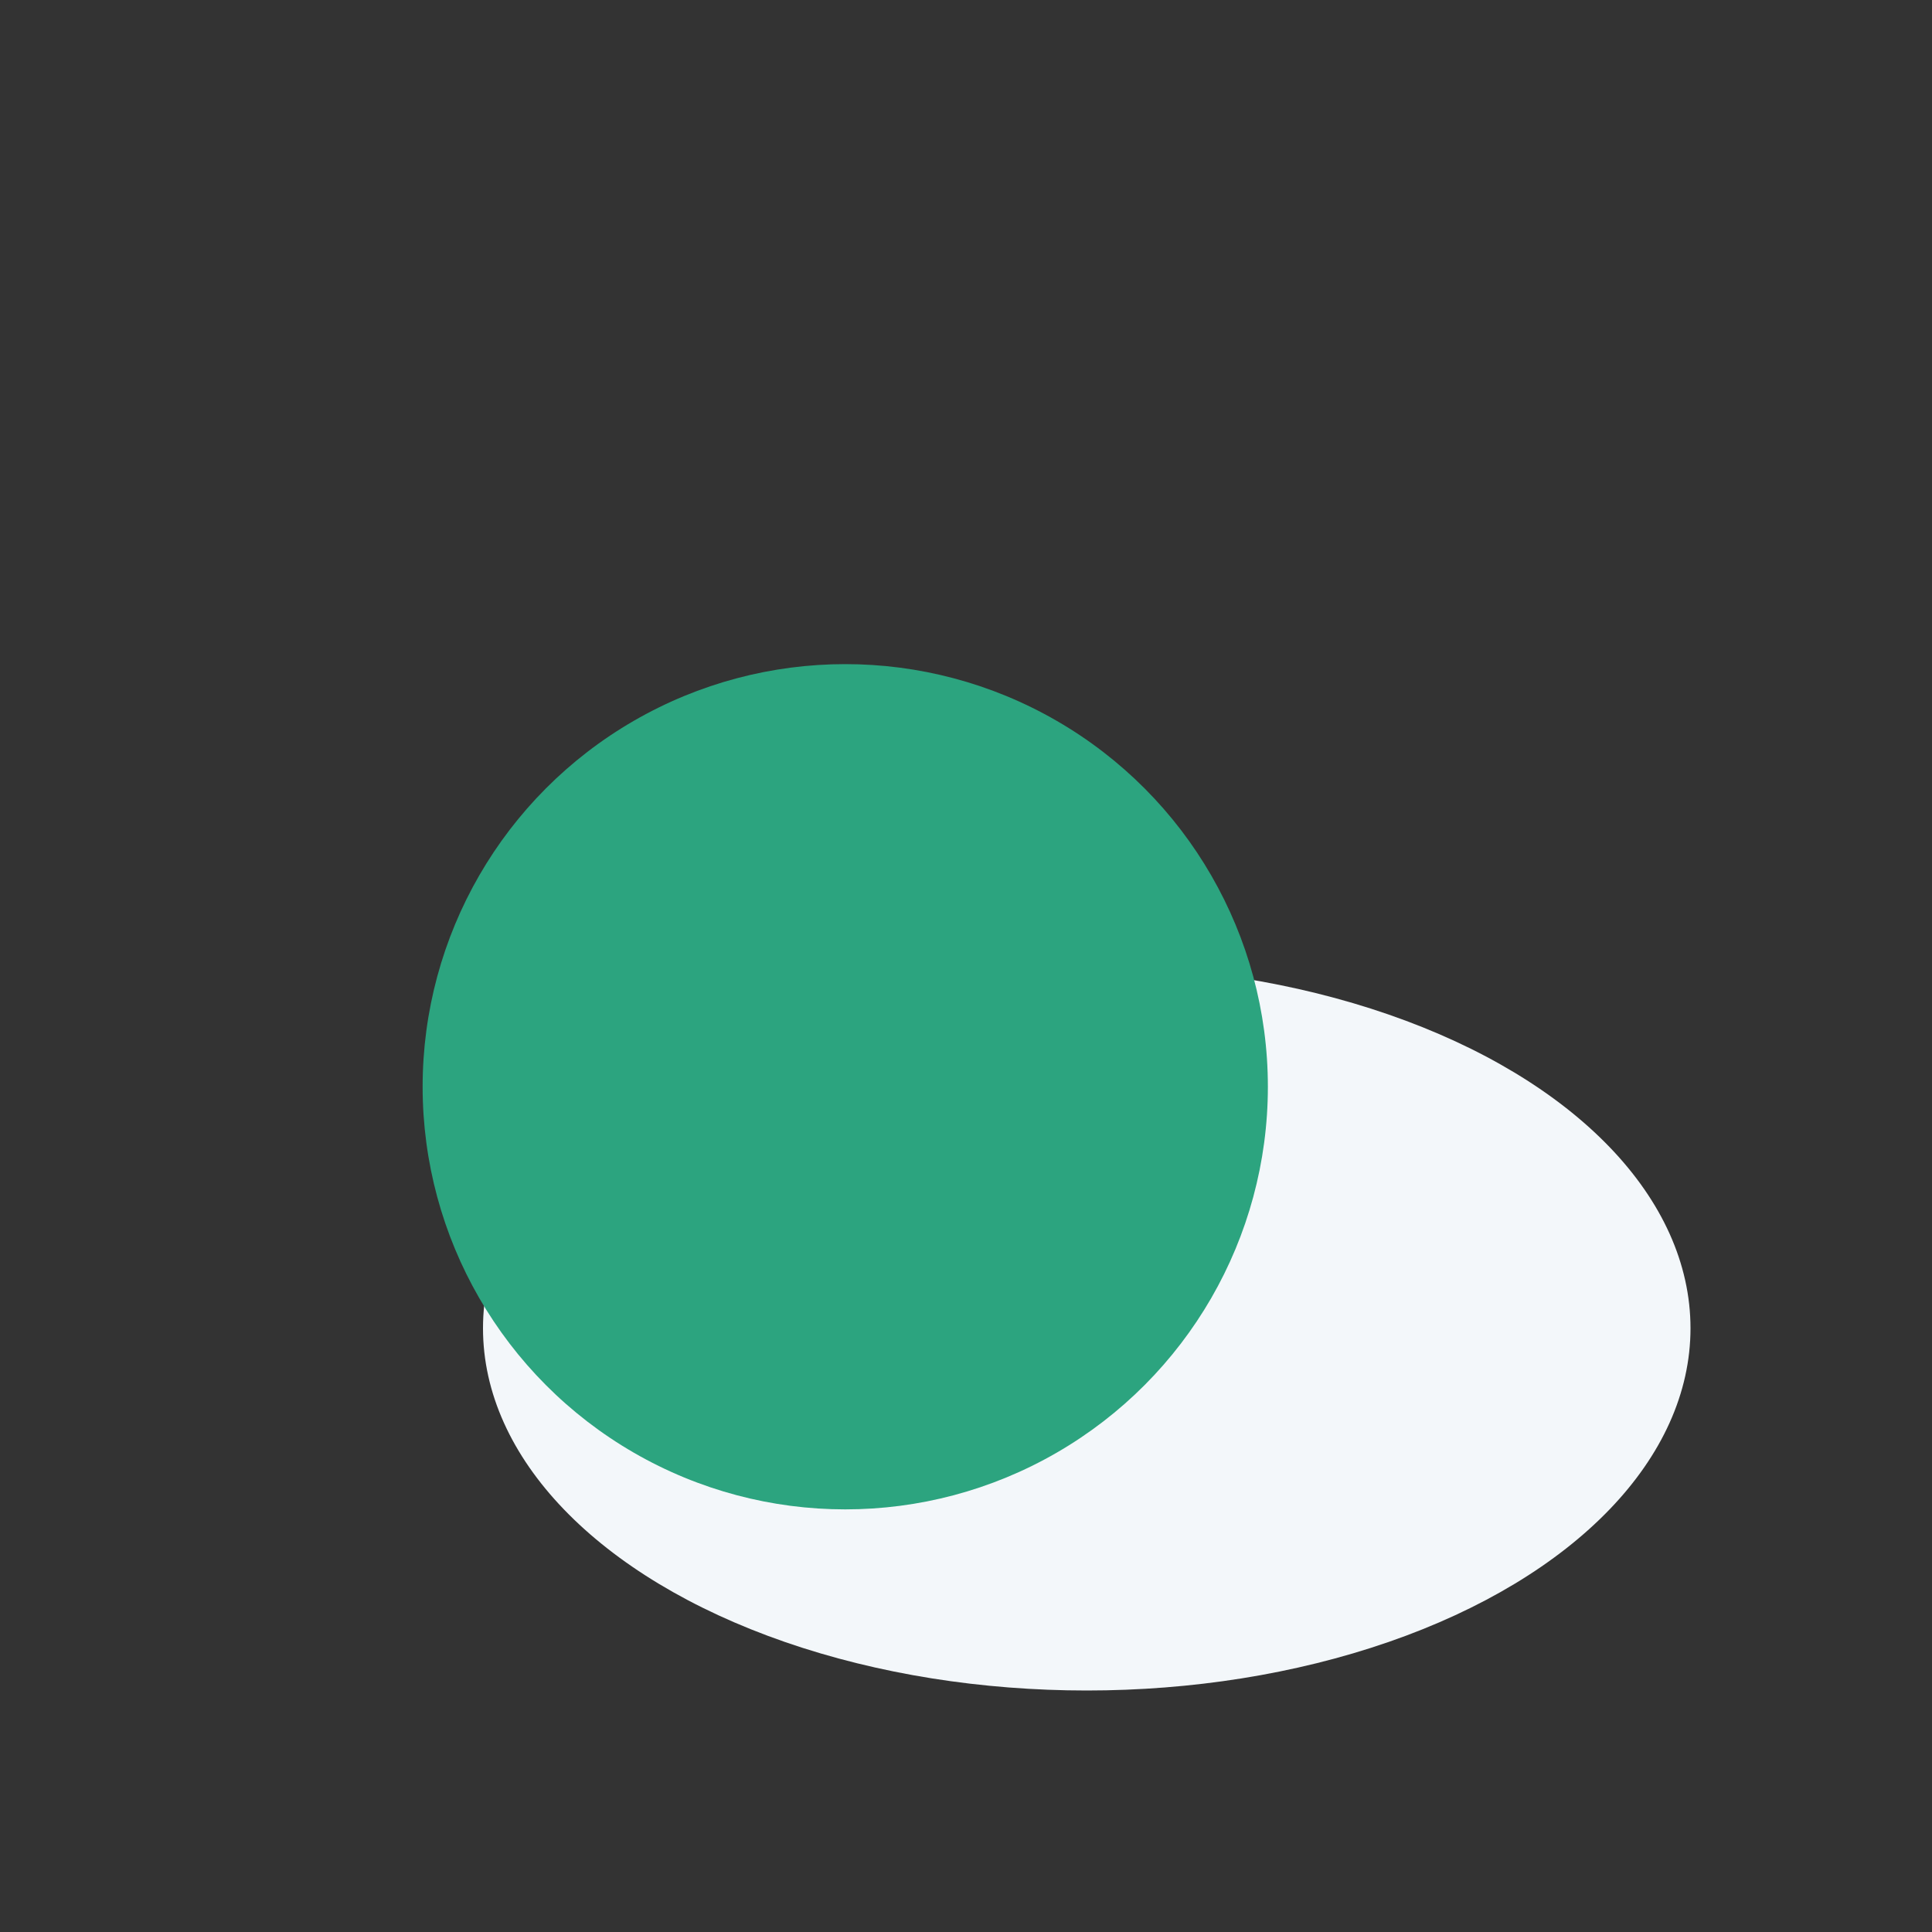 <?xml version="1.0" encoding="UTF-8"?>
<svg xmlns="http://www.w3.org/2000/svg" viewBox="0 0 32 32" width="32" height="32"><rect x="0" y="0" width="32" height="32" fill="#333333" stroke="none"/><ellipse cx="18" cy="22" rx="10" ry="6" fill="#F3F7FA"/><circle cx="14" cy="18" r="7" fill="#2CA47F"/></svg>